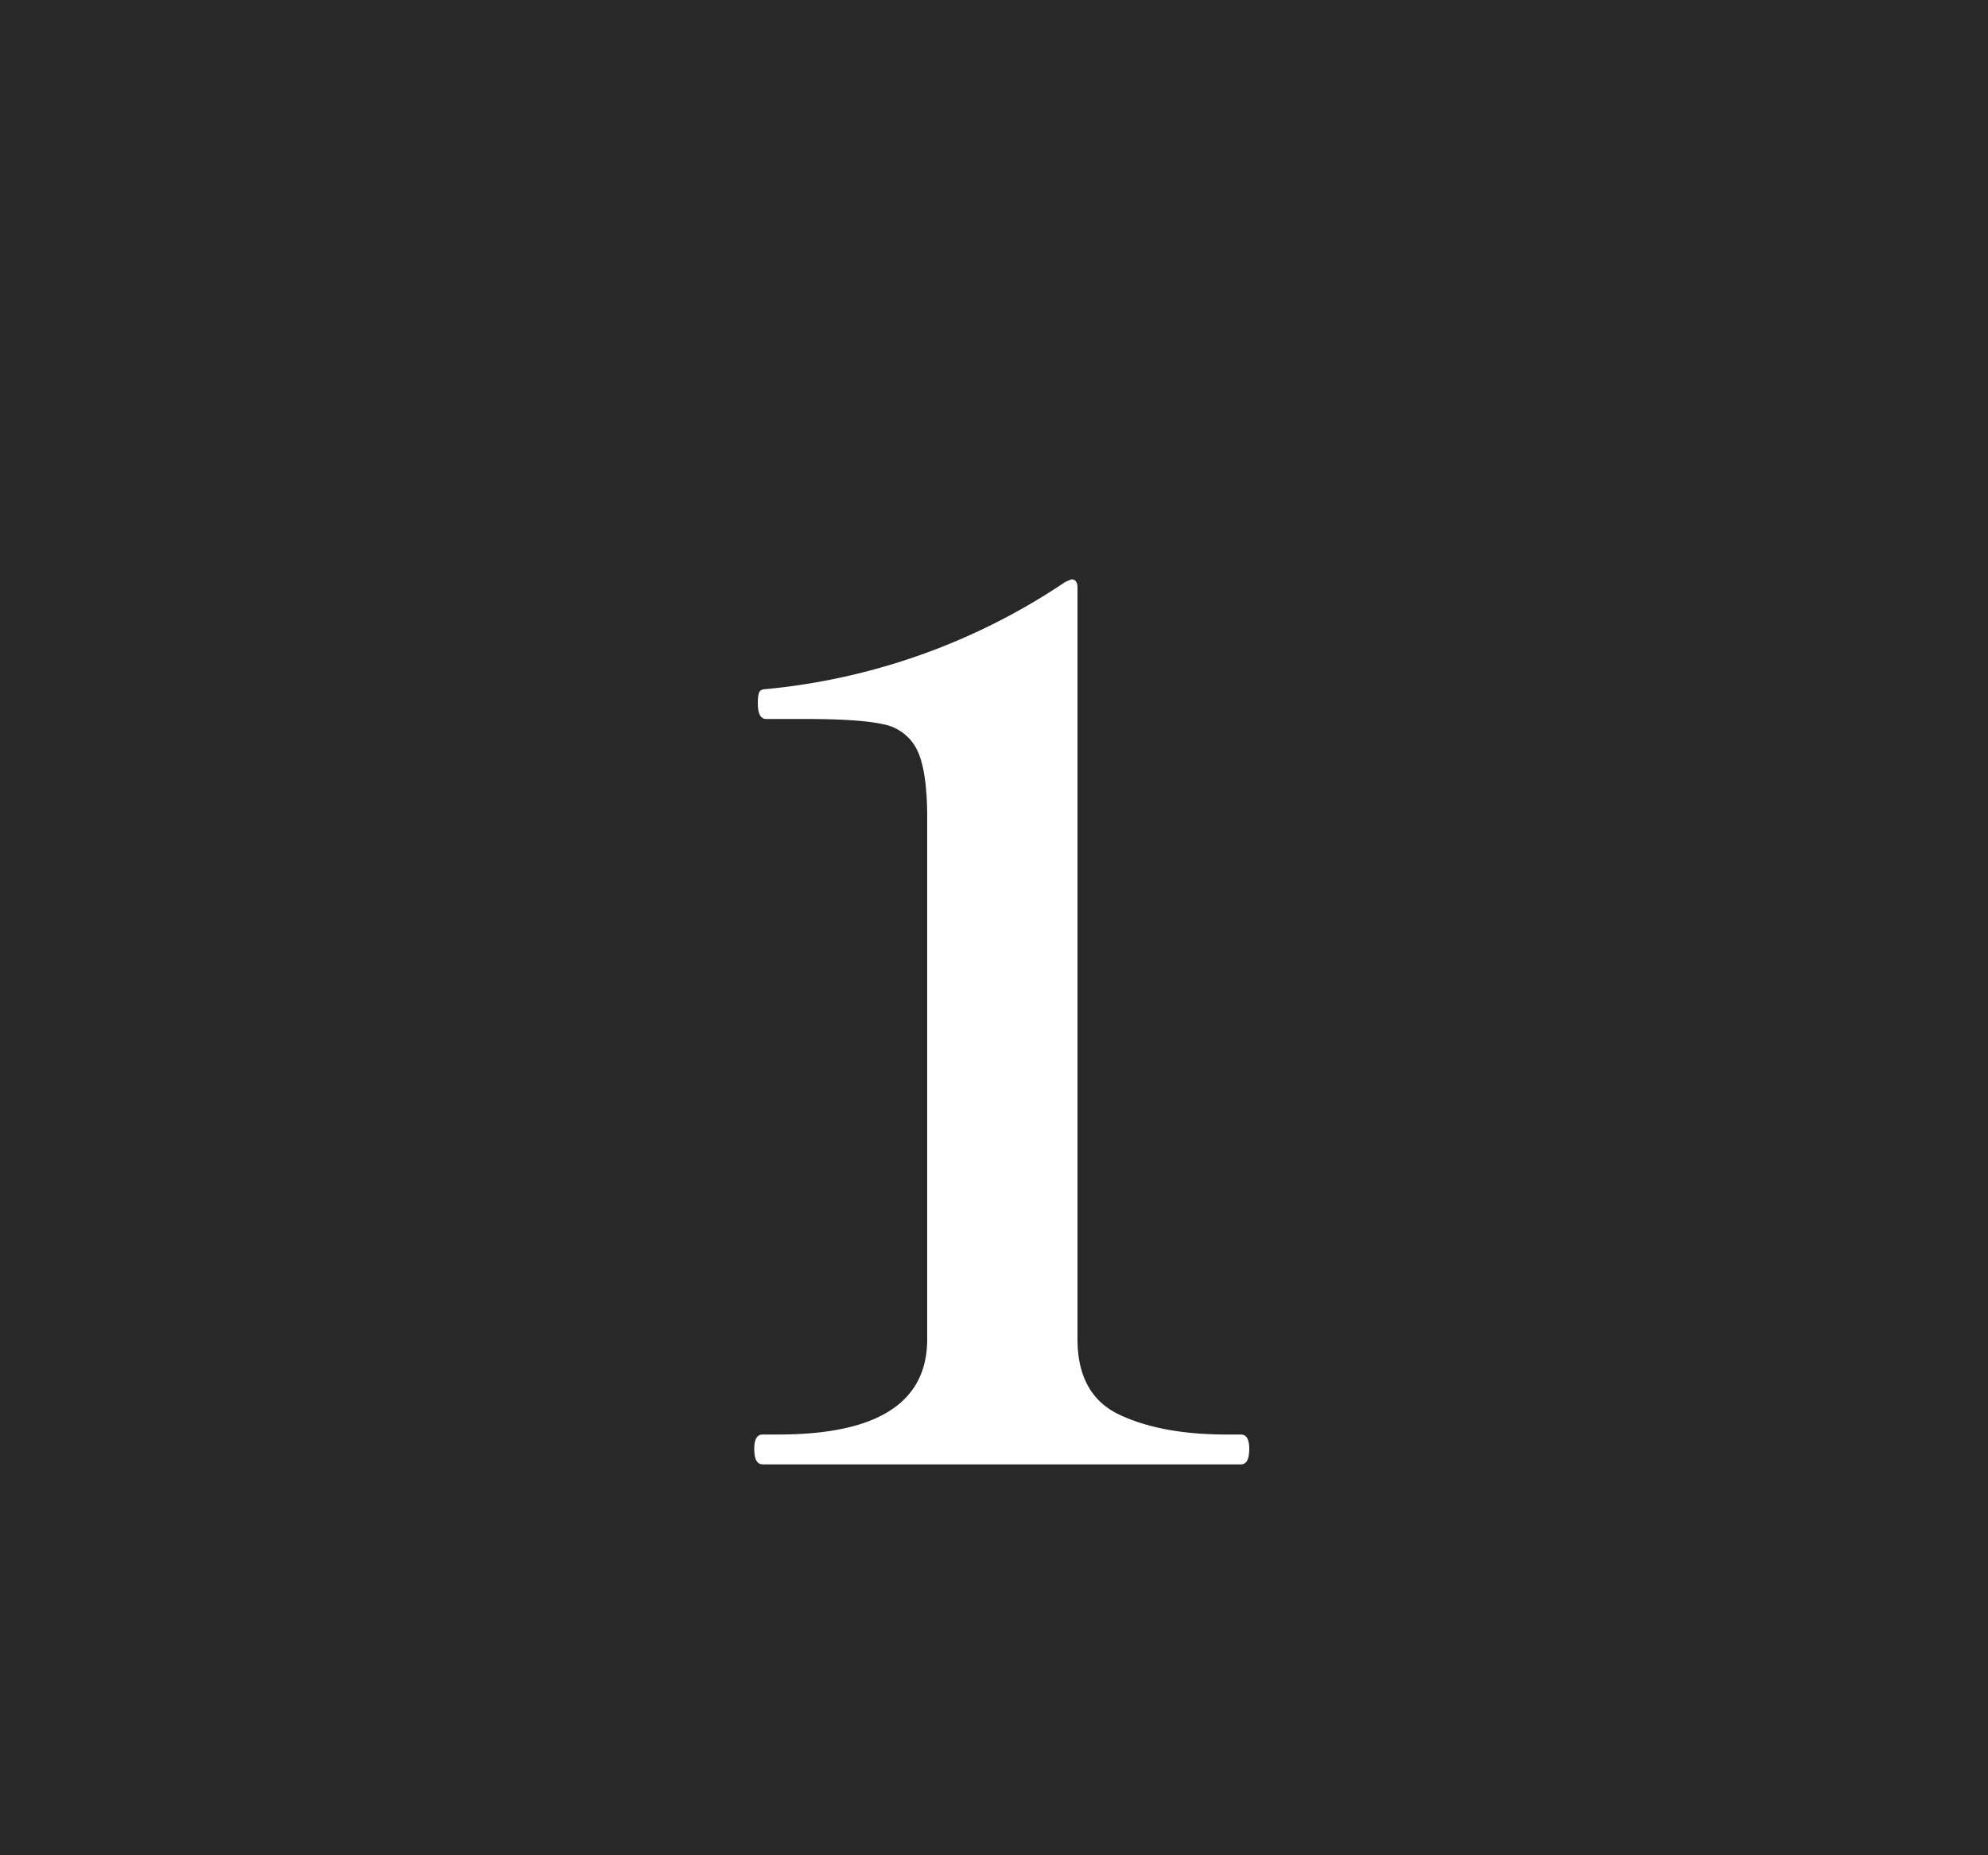 <svg data-name="レイヤー 1" xmlns="http://www.w3.org/2000/svg" width="30" height="28" viewBox="0 0 30 28"><path fill="#282828" d="M0 0h30v28H0z"/><path d="M11.508 22.1c-.084 0-.126-.078-.126-.234 0-.143.042-.216.126-.216h.234c1.5 0 2.25-.48 2.25-1.44v-7.865c0-.48-.052-.823-.153-1.027a.713.713 0 00-.504-.386c-.234-.054-.627-.081-1.179-.081h-.594c-.084 0-.126-.079-.126-.235 0-.071.005-.126.018-.162.012-.035.048-.054.108-.054a9.731 9.731 0 004.518-1.62l.09-.036c.06 0 .09.043.09.126v11.34c0 .564.213.945.639 1.144s.962.296 1.61.296h.217c.084 0 .126.073.126.216 0 .156-.042.235-.126.235h-7.218z" fill="#fff"/></svg>